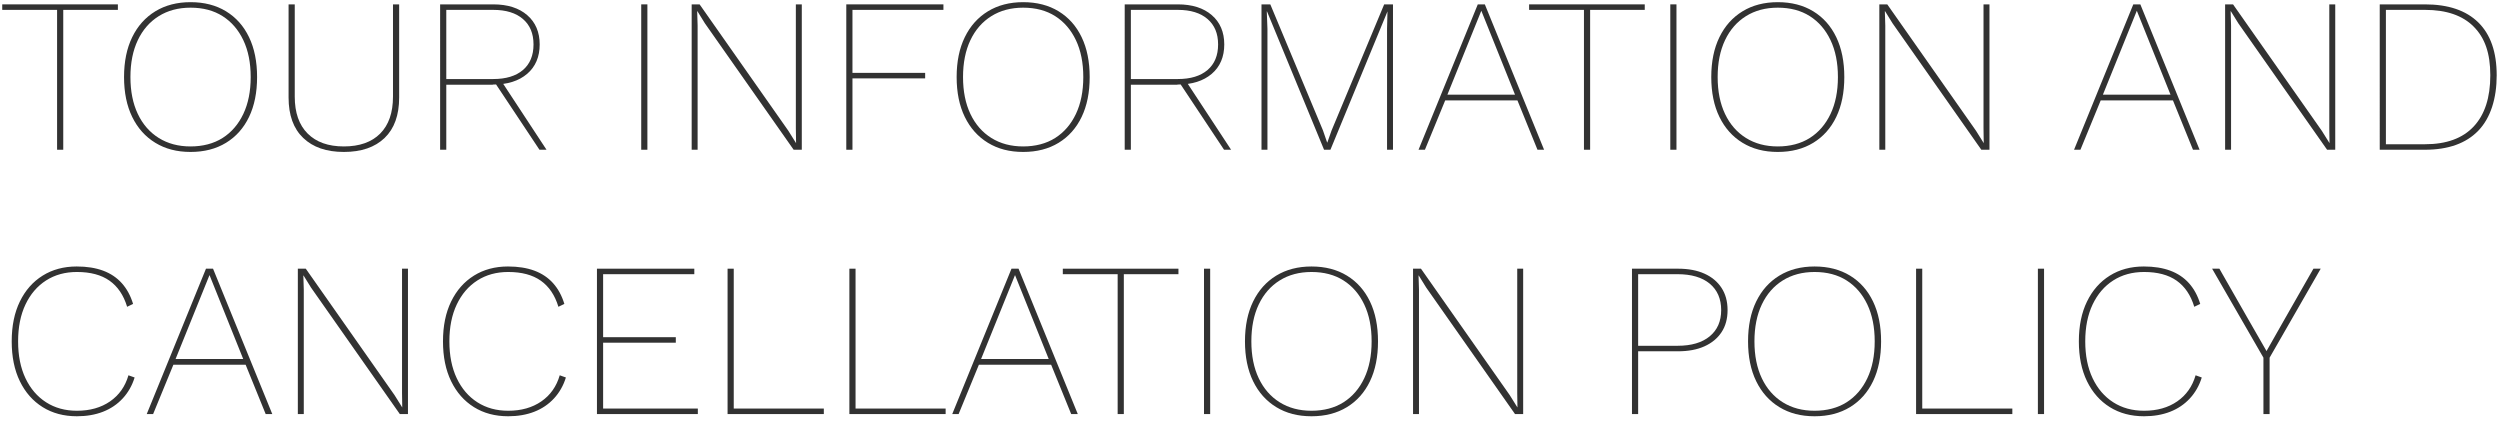 <?xml version="1.0" encoding="UTF-8"?>
<svg id="design" xmlns="http://www.w3.org/2000/svg" width="681" height="115" viewBox="0 0 681 115">
  <defs>
    <style>
      .cls-1 {
        fill: #323232;
        stroke-width: 0px;
      }
    </style>
  </defs>
  <path class="cls-1" d="M32.11,1.19v1.5h-14.88v38.1h-1.68V2.69H.61v-1.5h31.5Z"/>
  <path class="cls-1" d="M51.91.59c3.72,0,6.94.83,9.66,2.49,2.72,1.66,4.81,4.01,6.27,7.05,1.46,3.04,2.19,6.66,2.19,10.86s-.73,7.82-2.19,10.86c-1.46,3.04-3.55,5.39-6.27,7.05-2.72,1.66-5.94,2.49-9.66,2.49s-6.88-.83-9.6-2.49c-2.72-1.66-4.82-4.01-6.3-7.05-1.48-3.04-2.22-6.66-2.22-10.86s.74-7.82,2.22-10.86c1.48-3.04,3.58-5.39,6.3-7.05,2.72-1.66,5.92-2.49,9.6-2.49ZM51.91,2.09c-3.32,0-6.21.77-8.67,2.31s-4.36,3.72-5.7,6.54c-1.34,2.82-2.01,6.17-2.01,10.05s.67,7.23,2.01,10.05c1.34,2.82,3.24,5,5.7,6.54,2.46,1.54,5.35,2.31,8.67,2.31s6.31-.77,8.73-2.31c2.42-1.54,4.3-3.72,5.64-6.54,1.34-2.82,2.01-6.17,2.01-10.05s-.67-7.23-2.01-10.05c-1.34-2.82-3.22-5-5.64-6.54-2.42-1.54-5.33-2.31-8.73-2.31Z"/>
  <path class="cls-1" d="M108.73,1.19v25.38c0,4.8-1.32,8.47-3.96,11.01-2.64,2.54-6.34,3.81-11.1,3.81s-8.41-1.27-11.07-3.81c-2.66-2.54-3.99-6.21-3.99-11.01V1.19h1.68v25.14c0,4.36,1.17,7.71,3.51,10.05,2.34,2.34,5.63,3.51,9.87,3.51s7.58-1.17,9.9-3.51c2.32-2.34,3.48-5.69,3.48-10.05V1.19h1.68Z"/>
  <path class="cls-1" d="M134.35,1.19c3.92,0,7.01.98,9.27,2.94,2.26,1.96,3.39,4.62,3.39,7.98s-1.14,6.07-3.42,8.01c-2.28,1.94-5.36,2.91-9.24,2.91l-.24.06h-12.54v17.7h-1.68V1.19h14.46ZM134.35,21.53c3.48,0,6.18-.82,8.1-2.46,1.92-1.64,2.88-3.96,2.88-6.96s-.96-5.27-2.88-6.93c-1.92-1.66-4.62-2.49-8.1-2.49h-12.78v18.84h12.78ZM136.33,21.71l12.54,19.08h-1.92l-12-18.06,1.38-1.02Z"/>
  <path class="cls-1" d="M176.35,1.19v39.6h-1.68V1.19h1.68Z"/>
  <path class="cls-1" d="M218.41,1.19v39.6h-2.22l-24.18-34.44-2.04-3.3h-.06l.12,3.9v33.84h-1.62V1.19h2.16l24.18,34.44,2.1,3.36-.06-3.96V1.19h1.62Z"/>
  <path class="cls-1" d="M256.99,2.69h-24.78v17.16h19.8v1.5h-19.8v19.44h-1.68V1.19h26.46v1.5Z"/>
  <path class="cls-1" d="M278.71.59c3.72,0,6.94.83,9.66,2.49,2.72,1.66,4.81,4.01,6.27,7.05,1.46,3.04,2.19,6.66,2.19,10.86s-.73,7.82-2.19,10.86c-1.46,3.04-3.55,5.39-6.27,7.05-2.72,1.66-5.94,2.49-9.66,2.49s-6.88-.83-9.6-2.49c-2.72-1.66-4.82-4.01-6.3-7.05-1.48-3.04-2.22-6.66-2.22-10.86s.74-7.82,2.22-10.86c1.48-3.04,3.58-5.39,6.3-7.05,2.72-1.66,5.92-2.49,9.6-2.49ZM278.71,2.09c-3.32,0-6.21.77-8.67,2.31s-4.36,3.72-5.7,6.54c-1.34,2.82-2.01,6.17-2.01,10.05s.67,7.23,2.01,10.05c1.34,2.82,3.24,5,5.7,6.54,2.46,1.54,5.35,2.31,8.67,2.31s6.31-.77,8.73-2.31c2.42-1.54,4.3-3.72,5.64-6.54,1.34-2.82,2.01-6.17,2.01-10.05s-.67-7.23-2.01-10.05c-1.34-2.82-3.22-5-5.64-6.54-2.42-1.54-5.33-2.31-8.73-2.31Z"/>
  <path class="cls-1" d="M320.83,1.19c3.92,0,7.01.98,9.27,2.94,2.26,1.96,3.39,4.62,3.39,7.98s-1.14,6.07-3.42,8.01c-2.28,1.94-5.36,2.91-9.24,2.91l-.24.06h-12.54v17.7h-1.68V1.19h14.46ZM320.83,21.53c3.48,0,6.18-.82,8.1-2.46,1.92-1.64,2.88-3.96,2.88-6.96s-.96-5.27-2.88-6.93c-1.92-1.66-4.62-2.49-8.1-2.49h-12.78v18.84h12.78ZM322.81,21.71l12.54,19.08h-1.92l-12-18.06,1.38-1.02Z"/>
  <path class="cls-1" d="M379.45,1.19v39.6h-1.62V7.85l.12-4.74-15.54,37.68h-1.74l-15.54-37.68h-.06l.18,4.74v32.94h-1.62V1.19h2.4l14.34,34.32,1.14,3.3h.06l1.14-3.24,14.34-34.38h2.4Z"/>
  <path class="cls-1" d="M420.61,40.79h-1.8l-5.46-13.44h-19.68l-5.52,13.44h-1.74L402.55,1.19h1.92l16.14,39.6ZM394.27,25.79h18.42l-9.18-22.86-9.24,22.86Z"/>
  <path class="cls-1" d="M448.03,1.19v1.5h-14.88v38.1h-1.68V2.69h-14.94v-1.5h31.5Z"/>
  <path class="cls-1" d="M456.67,1.19v39.6h-1.68V1.19h1.68Z"/>
  <path class="cls-1" d="M484.27.59c3.72,0,6.94.83,9.66,2.49,2.72,1.66,4.81,4.01,6.27,7.05,1.46,3.04,2.19,6.66,2.19,10.86s-.73,7.82-2.19,10.86c-1.46,3.04-3.55,5.39-6.27,7.05s-5.94,2.49-9.66,2.49-6.88-.83-9.6-2.49c-2.72-1.66-4.82-4.01-6.3-7.05-1.48-3.04-2.22-6.66-2.22-10.86s.74-7.82,2.22-10.86c1.48-3.04,3.58-5.39,6.3-7.05,2.72-1.66,5.92-2.49,9.6-2.49ZM484.27,2.09c-3.32,0-6.21.77-8.67,2.31s-4.36,3.72-5.7,6.54c-1.34,2.82-2.01,6.17-2.01,10.05s.67,7.23,2.01,10.05c1.34,2.82,3.24,5,5.7,6.54,2.46,1.54,5.35,2.31,8.67,2.31s6.31-.77,8.73-2.31c2.42-1.54,4.3-3.72,5.64-6.54,1.34-2.82,2.01-6.17,2.01-10.05s-.67-7.23-2.01-10.05c-1.34-2.82-3.22-5-5.64-6.54-2.42-1.54-5.33-2.31-8.73-2.31Z"/>
  <path class="cls-1" d="M541.93,1.19v39.6h-2.22l-24.18-34.44-2.04-3.3h-.06l.12,3.9v33.84h-1.62V1.19h2.16l24.18,34.44,2.1,3.36-.06-3.96V1.19h1.62Z"/>
  <path class="cls-1" d="M599.17,40.79h-1.8l-5.46-13.44h-19.68l-5.52,13.44h-1.74l16.14-39.6h1.92l16.14,39.6ZM572.83,25.79h18.42l-9.18-22.86-9.24,22.86Z"/>
  <path class="cls-1" d="M636.12,1.19v39.6h-2.22l-24.18-34.44-2.04-3.3h-.06l.12,3.9v33.84h-1.62V1.19h2.16l24.18,34.44,2.1,3.36-.06-3.96V1.19h1.62Z"/>
  <path class="cls-1" d="M660.54,1.19c6.36,0,11.21,1.64,14.55,4.92,3.34,3.28,5.01,8.08,5.01,14.4s-1.67,11.63-5.01,15.09c-3.34,3.46-8.19,5.19-14.55,5.19h-12.3V1.19h12.3ZM660.6,39.29c5.8,0,10.21-1.61,13.23-4.83,3.02-3.22,4.53-7.87,4.53-13.95s-1.51-10.22-4.53-13.26c-3.02-3.04-7.43-4.56-13.23-4.56h-10.68v36.6h10.68Z"/>
  <path class="cls-1" d="M36.67,102.83c-.68,2.2-1.76,4.1-3.24,5.7-1.48,1.6-3.27,2.81-5.37,3.63-2.1.82-4.47,1.23-7.11,1.23-3.56,0-6.67-.83-9.33-2.49-2.66-1.66-4.73-4.01-6.21-7.05-1.48-3.04-2.22-6.66-2.22-10.86s.74-7.82,2.22-10.86c1.48-3.04,3.55-5.39,6.21-7.05,2.66-1.66,5.75-2.49,9.27-2.49,2.76,0,5.16.38,7.2,1.14s3.74,1.9,5.1,3.42c1.36,1.52,2.38,3.4,3.06,5.64l-1.62.78c-.96-3.16-2.56-5.53-4.8-7.11-2.24-1.58-5.2-2.37-8.88-2.37-3.2,0-6,.77-8.4,2.31-2.4,1.54-4.27,3.72-5.61,6.54-1.34,2.82-2.01,6.17-2.01,10.05s.67,7.23,2.01,10.05c1.34,2.82,3.21,5,5.61,6.54,2.4,1.54,5.2,2.31,8.4,2.31,3.56,0,6.57-.85,9.03-2.55,2.46-1.7,4.13-4.07,5.01-7.11l1.68.6Z"/>
  <path class="cls-1" d="M74.17,112.79h-1.8l-5.46-13.44h-19.68l-5.52,13.44h-1.74l16.14-39.6h1.92l16.14,39.6ZM47.83,97.79h18.42l-9.18-22.86-9.24,22.86Z"/>
  <path class="cls-1" d="M111.13,73.19v39.6h-2.22l-24.18-34.44-2.04-3.3h-.06l.12,3.9v33.84h-1.62v-39.6h2.16l24.18,34.44,2.1,3.36-.06-3.96v-33.84h1.62Z"/>
  <path class="cls-1" d="M154.15,102.83c-.68,2.2-1.76,4.1-3.24,5.7-1.48,1.6-3.27,2.81-5.37,3.63-2.1.82-4.47,1.23-7.11,1.23-3.56,0-6.67-.83-9.33-2.49-2.66-1.66-4.73-4.01-6.21-7.05-1.48-3.04-2.22-6.66-2.22-10.86s.74-7.82,2.22-10.86c1.48-3.04,3.55-5.39,6.21-7.05,2.66-1.66,5.75-2.49,9.27-2.49,2.76,0,5.16.38,7.2,1.14s3.74,1.9,5.1,3.42c1.36,1.52,2.38,3.4,3.06,5.64l-1.62.78c-.96-3.16-2.56-5.53-4.8-7.11-2.24-1.58-5.2-2.37-8.88-2.37-3.2,0-6,.77-8.4,2.31-2.4,1.54-4.27,3.72-5.61,6.54-1.34,2.82-2.01,6.17-2.01,10.05s.67,7.23,2.01,10.05c1.34,2.82,3.21,5,5.61,6.54,2.4,1.54,5.2,2.31,8.4,2.31,3.56,0,6.57-.85,9.03-2.55,2.46-1.7,4.13-4.07,5.01-7.11l1.68.6Z"/>
  <path class="cls-1" d="M162.61,112.79v-39.6h26.52v1.5h-24.84v17.16h19.8v1.5h-19.8v17.94h25.8v1.5h-27.48Z"/>
  <path class="cls-1" d="M199.87,111.29h24.54v1.5h-26.22v-39.6h1.68v38.1Z"/>
  <path class="cls-1" d="M233.05,111.29h24.54v1.5h-26.22v-39.6h1.68v38.1Z"/>
  <path class="cls-1" d="M293.59,112.79h-1.8l-5.46-13.44h-19.68l-5.52,13.44h-1.74l16.14-39.6h1.92l16.14,39.6ZM267.25,97.79h18.42l-9.18-22.86-9.24,22.86Z"/>
  <path class="cls-1" d="M321.01,73.19v1.5h-14.88v38.1h-1.68v-38.1h-14.94v-1.5h31.5Z"/>
  <path class="cls-1" d="M329.65,73.19v39.6h-1.68v-39.6h1.68Z"/>
  <path class="cls-1" d="M357.25,72.59c3.72,0,6.94.83,9.66,2.49,2.72,1.66,4.81,4.01,6.27,7.05,1.46,3.04,2.19,6.66,2.19,10.86s-.73,7.82-2.19,10.86c-1.46,3.04-3.55,5.39-6.27,7.05s-5.94,2.49-9.66,2.49-6.88-.83-9.6-2.49c-2.72-1.66-4.82-4.01-6.3-7.05-1.48-3.04-2.22-6.66-2.22-10.86s.74-7.82,2.22-10.86c1.48-3.04,3.58-5.39,6.3-7.05,2.72-1.66,5.92-2.49,9.6-2.49ZM357.25,74.09c-3.32,0-6.21.77-8.67,2.31s-4.36,3.72-5.7,6.54c-1.34,2.82-2.01,6.17-2.01,10.05s.67,7.23,2.01,10.05c1.34,2.82,3.24,5,5.7,6.54,2.46,1.54,5.35,2.31,8.67,2.31s6.31-.77,8.73-2.31c2.42-1.54,4.3-3.72,5.64-6.54,1.34-2.82,2.01-6.17,2.01-10.05s-.67-7.23-2.01-10.05c-1.34-2.82-3.22-5-5.64-6.54-2.42-1.54-5.33-2.31-8.73-2.31Z"/>
  <path class="cls-1" d="M414.91,73.19v39.6h-2.22l-24.18-34.44-2.04-3.3h-.06l.12,3.9v33.84h-1.62v-39.6h2.16l24.18,34.44,2.1,3.36-.06-3.96v-33.84h1.62Z"/>
  <path class="cls-1" d="M457.09,73.19c2.8,0,5.2.45,7.2,1.35,2,.9,3.55,2.19,4.65,3.87,1.1,1.68,1.65,3.7,1.65,6.06s-.55,4.37-1.65,6.03c-1.1,1.66-2.65,2.94-4.65,3.84-2,.9-4.4,1.35-7.2,1.35h-10.86v17.1h-1.68v-39.6h12.54ZM456.97,94.19c3.76,0,6.68-.86,8.76-2.58,2.08-1.72,3.12-4.1,3.12-7.14s-1.04-5.48-3.12-7.2c-2.08-1.72-5-2.58-8.76-2.58h-10.74v19.5h10.74Z"/>
  <path class="cls-1" d="M494.29,72.59c3.72,0,6.94.83,9.66,2.49,2.72,1.66,4.81,4.01,6.27,7.05,1.46,3.04,2.19,6.66,2.19,10.86s-.73,7.82-2.19,10.86c-1.46,3.04-3.55,5.39-6.27,7.05s-5.94,2.49-9.66,2.49-6.88-.83-9.6-2.49c-2.72-1.66-4.82-4.01-6.3-7.05-1.48-3.04-2.22-6.66-2.22-10.86s.74-7.82,2.22-10.86c1.48-3.04,3.58-5.39,6.3-7.05,2.72-1.66,5.92-2.49,9.6-2.49ZM494.29,74.09c-3.32,0-6.21.77-8.67,2.31s-4.36,3.72-5.7,6.54c-1.34,2.82-2.01,6.17-2.01,10.05s.67,7.23,2.01,10.05c1.34,2.82,3.24,5,5.7,6.54,2.46,1.54,5.35,2.31,8.67,2.31s6.31-.77,8.73-2.31c2.42-1.54,4.3-3.72,5.64-6.54,1.34-2.82,2.01-6.17,2.01-10.05s-.67-7.23-2.01-10.05c-1.34-2.82-3.22-5-5.64-6.54-2.42-1.54-5.33-2.31-8.73-2.31Z"/>
  <path class="cls-1" d="M523.62,111.29h24.54v1.5h-26.22v-39.6h1.68v38.1Z"/>
  <path class="cls-1" d="M556.8,73.19v39.6h-1.68v-39.6h1.68Z"/>
  <path class="cls-1" d="M599.76,102.83c-.68,2.2-1.76,4.1-3.24,5.7-1.48,1.6-3.27,2.81-5.37,3.63-2.1.82-4.47,1.23-7.11,1.23-3.56,0-6.67-.83-9.33-2.49s-4.73-4.01-6.21-7.05c-1.48-3.04-2.22-6.66-2.22-10.86s.74-7.82,2.22-10.86c1.48-3.04,3.55-5.39,6.21-7.05,2.66-1.66,5.75-2.49,9.27-2.49,2.76,0,5.16.38,7.2,1.14s3.74,1.9,5.1,3.42c1.36,1.52,2.38,3.4,3.06,5.64l-1.62.78c-.96-3.16-2.56-5.53-4.8-7.11-2.24-1.58-5.2-2.37-8.88-2.37-3.2,0-6,.77-8.4,2.31-2.4,1.54-4.27,3.72-5.61,6.54-1.34,2.82-2.01,6.17-2.01,10.05s.67,7.23,2.01,10.05c1.34,2.82,3.21,5,5.61,6.54,2.4,1.54,5.2,2.31,8.4,2.31,3.56,0,6.57-.85,9.03-2.55,2.46-1.7,4.13-4.07,5.01-7.11l1.68.6Z"/>
  <path class="cls-1" d="M632.16,73.19l-13.92,24.24v15.36h-1.68v-15.36l-13.98-24.24h1.98l7.74,13.56,5.1,8.88,5.04-8.88,7.74-13.56h1.98Z"/>
</svg>
